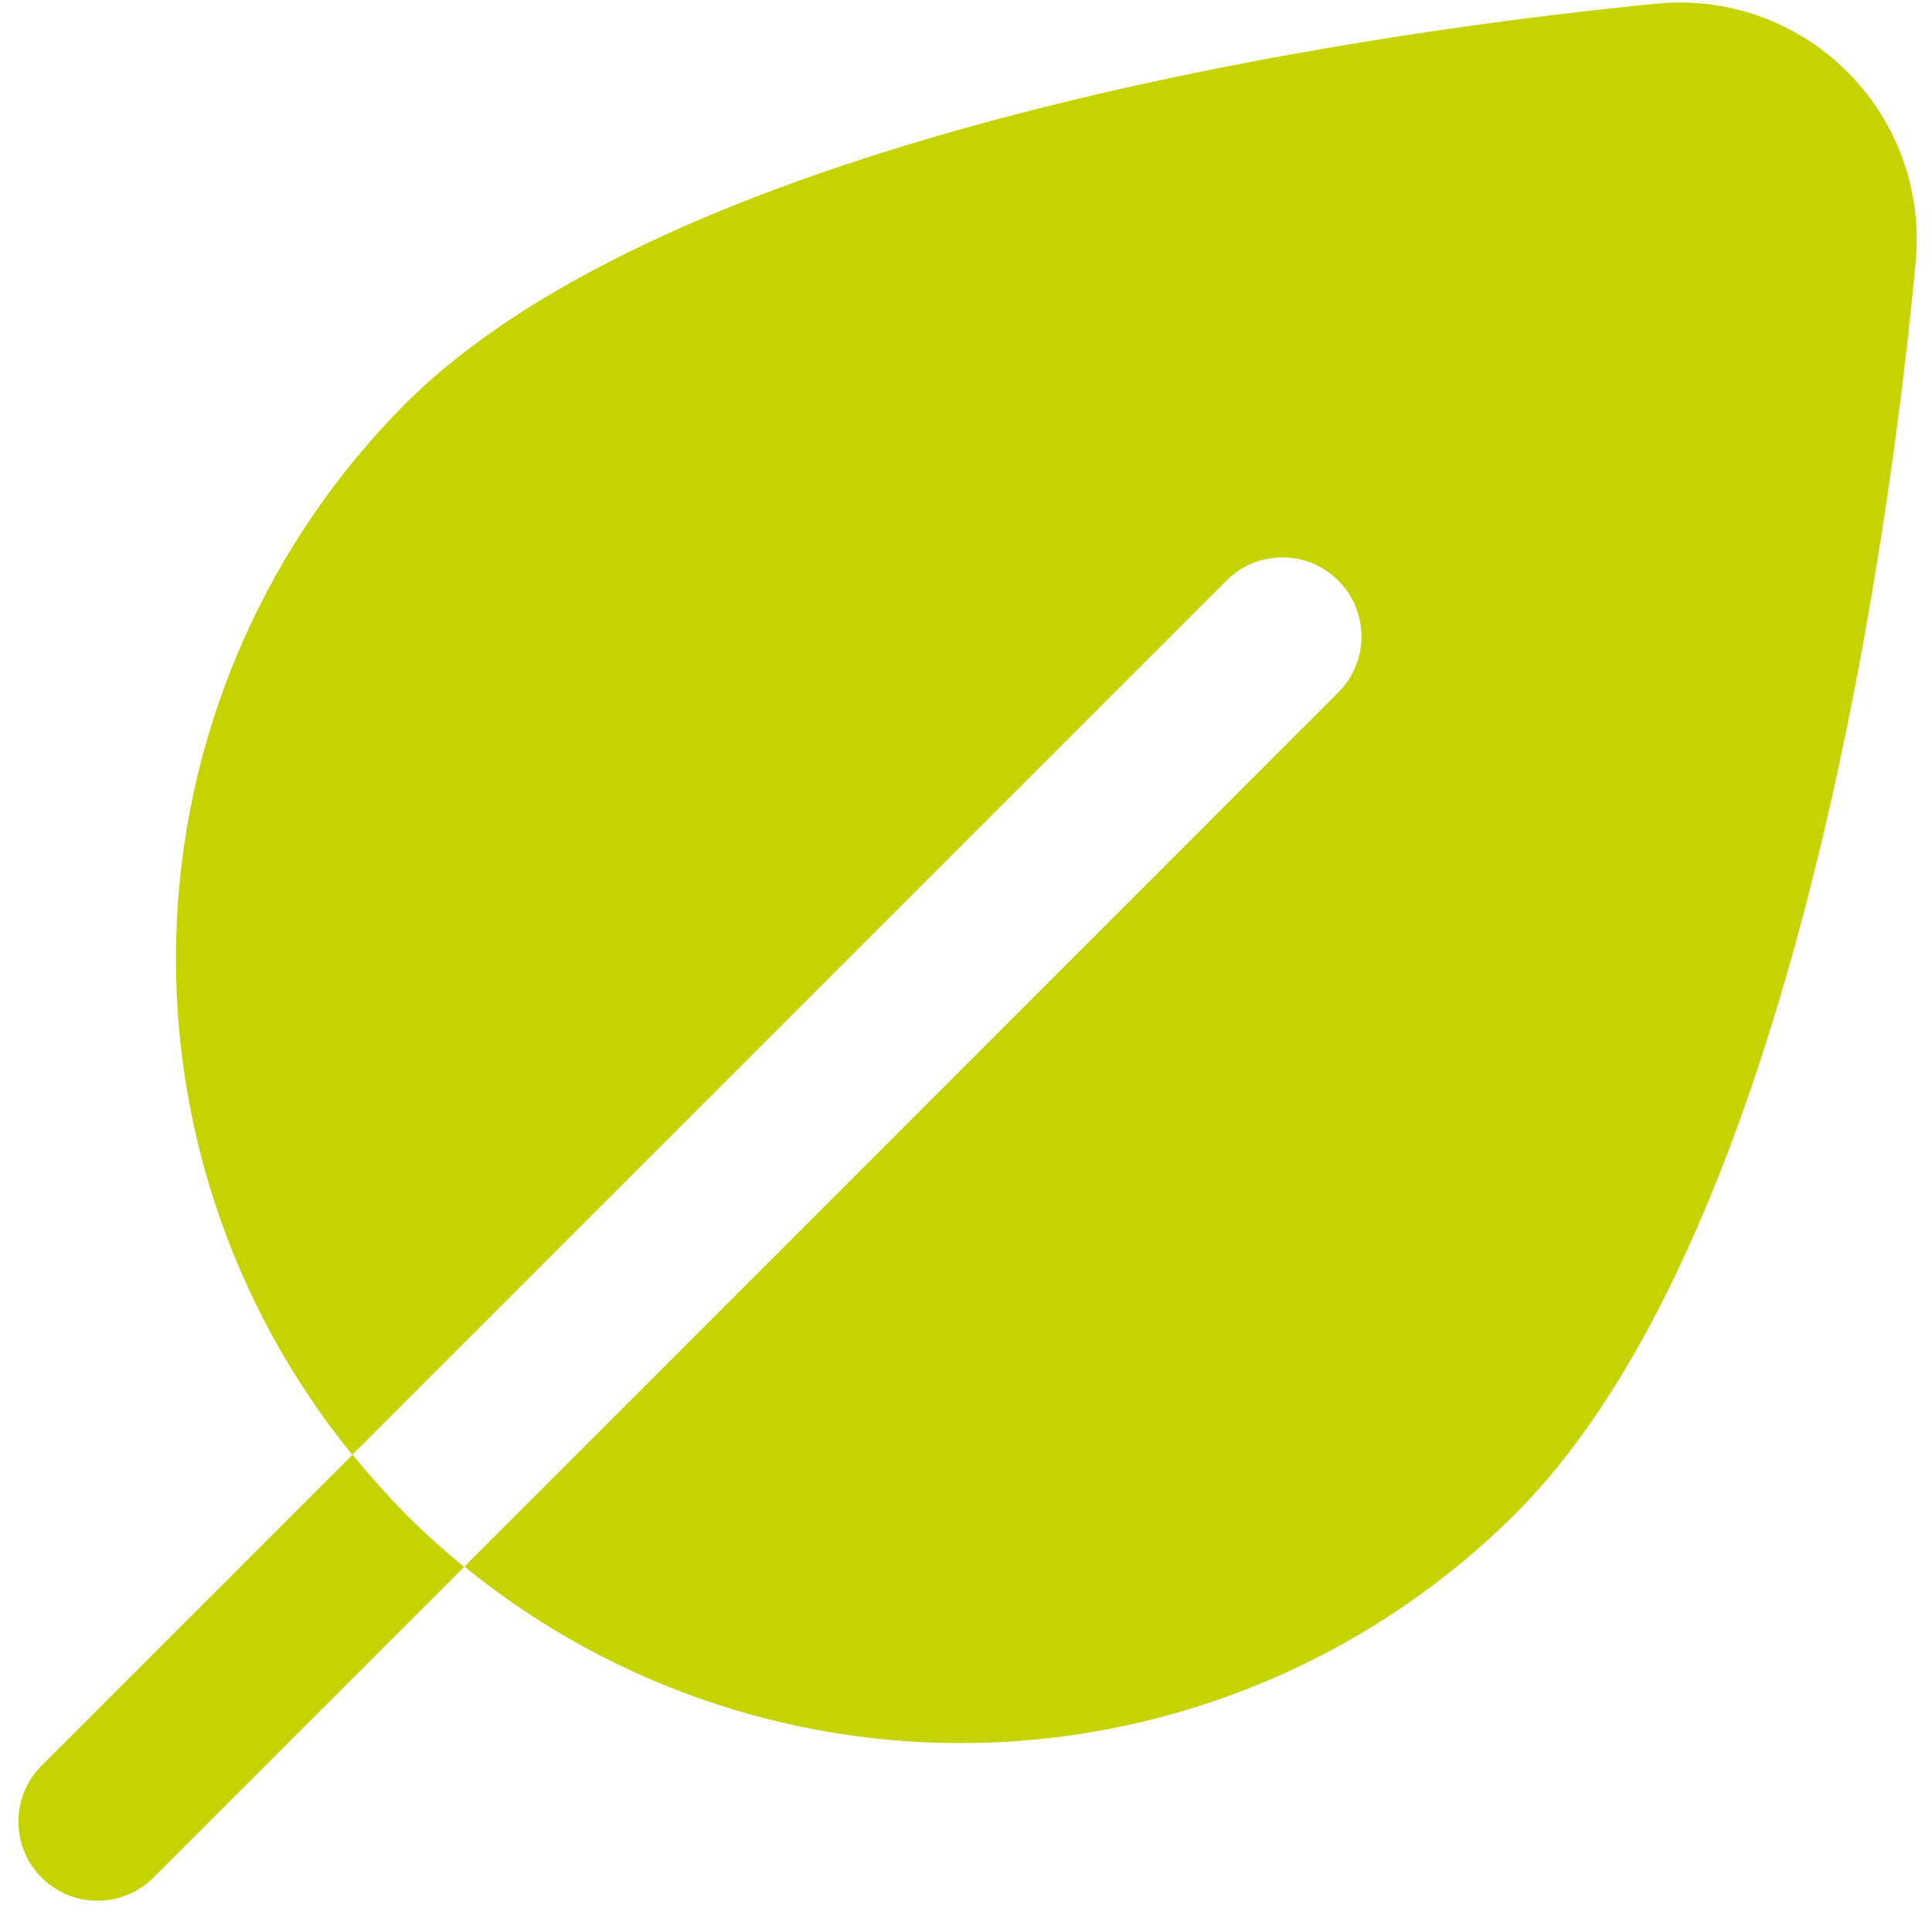 <svg xmlns="http://www.w3.org/2000/svg" width="62" height="62" viewBox="0 0 62 62" fill="none"><g clip-path="url(#clip0_281_601)"><path d="M59.271 2.294C58.477 1.503 57.517 0.897 56.462 0.52C55.405 0.144 54.279 0.007 53.164 0.118C46.071 0.804 22.22 3.757 13.007 12.959C8.604 17.375 5.992 23.266 5.678 29.494C5.363 35.722 7.367 41.846 11.303 46.684L39.388 18.599C39.867 18.137 40.508 17.881 41.174 17.886C41.84 17.892 42.477 18.159 42.948 18.63C43.418 19.101 43.685 19.738 43.691 20.404C43.697 21.069 43.441 21.711 42.978 22.19L14.904 50.274C19.74 54.213 25.863 56.219 32.092 55.907C38.32 55.594 44.212 52.984 48.628 48.58C57.963 39.243 60.817 15.466 61.475 8.401C61.582 7.284 61.44 6.156 61.059 5.1C60.678 4.044 60.067 3.086 59.271 2.294ZM13.007 48.58C13.613 49.185 14.242 49.753 14.894 50.284L4.889 60.289C4.409 60.75 3.767 61.005 3.101 60.997C2.435 60.989 1.799 60.721 1.329 60.248C0.86 59.776 0.595 59.139 0.591 58.472C0.587 57.807 0.845 57.166 1.309 56.688L11.314 46.684C11.845 47.334 12.41 47.966 13.007 48.58Z" fill="#C5D300"></path></g><defs><clipPath id="clip0_281_601"><rect width="60.943" height="60.943" fill="white" transform="translate(0.565 0.08)"></rect></clipPath></defs></svg>